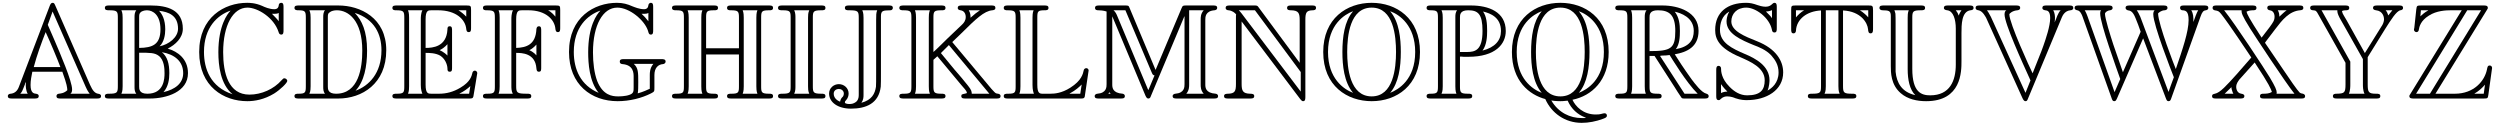 <?xml version="1.0" encoding="UTF-8"?>
<svg xmlns="http://www.w3.org/2000/svg" xmlns:xlink="http://www.w3.org/1999/xlink" width="220pt" height="11pt" viewBox="0 0 220 11" version="1.2">
<defs>
<g>
<symbol overflow="visible" id="glyph0-0">
<path style="stroke:none;" d=""/>
</symbol>
<symbol overflow="visible" id="glyph0-1">
<path style="stroke:none;" d="M 4.391 -8.156 C 4.297 -8.359 4.281 -8.422 4.141 -8.422 C 4.016 -8.422 3.953 -8.312 3.891 -8.156 L 1.172 -1.016 C 1.031 -0.641 0.781 -0.453 0.453 -0.422 C 0.391 -0.422 0.203 -0.391 0.203 -0.219 C 0.203 0 0.391 0 0.609 0 L 2.516 0 C 2.734 0 2.922 0 2.922 -0.219 C 2.922 -0.391 2.75 -0.406 2.672 -0.422 C 2.5 -0.438 2.203 -0.484 2.203 -1.188 C 2.203 -1.594 2.281 -1.969 2.359 -2.359 L 5 -2.359 C 5.422 -1.188 5.422 -0.984 5.438 -0.734 C 5.156 -0.453 4.812 -0.438 4.688 -0.422 C 4.562 -0.406 4.484 -0.328 4.484 -0.219 C 4.484 0 4.656 0 4.875 0 L 8 0 C 8.219 0 8.406 0 8.406 -0.219 C 8.406 -0.375 8.25 -0.406 8.141 -0.422 C 7.875 -0.469 7.672 -0.672 7.438 -1.203 Z M 2.484 -2.766 C 2.766 -3.828 3.141 -4.844 3.531 -5.844 C 3.906 -5.047 4.625 -3.328 4.828 -2.766 Z M 1.781 -1.438 L 1.797 -1.422 L 1.797 -1.297 C 1.781 -1.281 1.781 -1.266 1.781 -1.188 C 1.781 -1.141 1.781 -0.688 1.953 -0.422 L 1.297 -0.422 C 1.453 -0.578 1.5 -0.734 1.578 -0.922 Z M 3.719 -6.484 L 4.141 -7.656 L 7.047 -1.047 C 7.094 -0.922 7.234 -0.641 7.406 -0.422 L 5.703 -0.422 C 5.828 -0.484 5.859 -0.656 5.859 -0.797 C 5.859 -1.531 4.812 -3.953 4.297 -5.156 Z M 3.719 -6.484 "/>
</symbol>
<symbol overflow="visible" id="glyph0-2">
<path style="stroke:none;" d="M 1.672 -7.094 C 1.672 -7.25 1.672 -7.547 1.562 -7.766 L 2.875 -7.766 C 2.719 -7.578 2.719 -7.344 2.719 -7.156 L 2.719 -1.031 C 2.719 -0.844 2.719 -0.609 2.875 -0.422 L 1.562 -0.422 C 1.672 -0.641 1.672 -0.938 1.672 -1.094 Z M 4.922 -4.594 C 5.312 -4.969 5.422 -5.578 5.422 -6.094 C 5.422 -6.922 5.156 -7.438 4.875 -7.719 C 5.703 -7.625 6.547 -7.328 6.547 -6.141 C 6.547 -5.375 5.719 -4.75 4.922 -4.594 Z M 3.125 -7.125 C 3.125 -7.359 3.125 -7.5 3.297 -7.625 C 3.344 -7.656 3.531 -7.766 3.812 -7.766 C 4.344 -7.766 5 -7.344 5 -6.094 C 5 -4.75 4.312 -4.469 3.125 -4.453 Z M 5.641 -4.391 C 6.312 -4.734 6.969 -5.328 6.969 -6.141 C 6.969 -7.812 5.594 -8.188 4.141 -8.188 L 0.516 -8.188 C 0.297 -8.188 0.109 -8.188 0.109 -7.969 C 0.109 -7.766 0.312 -7.766 0.5 -7.766 C 1.219 -7.766 1.25 -7.656 1.25 -7.078 L 1.25 -1.109 C 1.25 -0.516 1.203 -0.422 0.453 -0.422 C 0.328 -0.422 0.109 -0.422 0.109 -0.219 C 0.109 0 0.297 0 0.516 0 L 4.062 0 C 5.531 0 7.422 -0.578 7.422 -2.234 C 7.422 -3.484 6.516 -4.141 5.641 -4.391 Z M 3.125 -1.062 L 3.125 -4.031 C 4.094 -4.031 4.5 -4.031 4.859 -3.75 C 5.328 -3.391 5.359 -2.625 5.359 -2.234 C 5.359 -1.766 5.328 -0.422 3.844 -0.422 C 3.125 -0.422 3.125 -0.844 3.125 -1.062 Z M 5.266 -0.562 C 5.703 -1.062 5.781 -1.703 5.781 -2.234 C 5.781 -3.062 5.609 -3.688 5.125 -4.078 C 6.234 -3.891 7 -3.281 7 -2.234 C 7 -1.328 6.281 -0.797 5.266 -0.562 Z M 5.266 -0.562 "/>
</symbol>
<symbol overflow="visible" id="glyph0-3">
<path style="stroke:none;" d="M 7.859 -8.016 C 7.859 -8.219 7.859 -8.422 7.656 -8.422 C 7.641 -8.422 7.453 -8.422 7.438 -8.203 C 7.406 -7.859 7.125 -7.859 7.047 -7.859 C 6.625 -7.859 6.203 -8.047 5.969 -8.156 C 5.359 -8.422 4.844 -8.422 4.656 -8.422 C 2.656 -8.422 0.438 -7.156 0.438 -4.094 C 0.438 -1.047 2.609 0.234 4.672 0.234 C 5.312 0.234 6.156 0.094 7.031 -0.438 C 7.578 -0.781 8.188 -1.375 8.188 -1.547 C 8.188 -1.703 8.016 -1.781 7.938 -1.781 C 7.859 -1.781 7.812 -1.75 7.688 -1.609 C 7 -0.828 5.922 -0.344 4.859 -0.344 C 3.016 -0.344 2.547 -2.219 2.547 -4.078 C 2.547 -6.438 3.406 -8 4.688 -8 C 5.578 -8 7.016 -7.125 7.422 -5.859 C 7.453 -5.75 7.5 -5.625 7.656 -5.625 C 7.859 -5.625 7.859 -5.828 7.859 -6.031 Z M 7.438 -6.797 C 7.297 -7 7.141 -7.141 6.844 -7.453 C 6.891 -7.453 7 -7.453 7.047 -7.453 C 7.188 -7.453 7.344 -7.469 7.438 -7.531 Z M 3.188 -7.719 C 2.922 -7.453 2.125 -6.422 2.125 -4.078 C 2.125 -2.891 2.312 -1.25 3.375 -0.375 C 1.422 -1.016 0.859 -2.625 0.859 -4.094 C 0.859 -6.281 2.062 -7.344 3.188 -7.734 Z M 3.188 -7.719 "/>
</symbol>
<symbol overflow="visible" id="glyph0-4">
<path style="stroke:none;" d="M 0.594 -8.188 C 0.375 -8.188 0.188 -8.188 0.188 -7.969 C 0.188 -7.766 0.422 -7.766 0.516 -7.766 C 1.141 -7.766 1.188 -7.672 1.188 -7.094 L 1.188 -1.094 C 1.188 -0.516 1.141 -0.422 0.531 -0.422 C 0.406 -0.422 0.188 -0.422 0.188 -0.219 C 0.188 0 0.375 0 0.594 0 L 4.047 0 C 6.125 0 8.266 -1.297 8.266 -4.25 C 8.266 -7.094 5.984 -8.188 4.047 -8.188 Z M 5.516 -7.531 C 7.219 -6.984 7.844 -5.672 7.844 -4.25 C 7.844 -2.219 6.734 -1.109 5.562 -0.688 C 6.328 -1.5 6.578 -2.828 6.578 -4.219 C 6.578 -5.938 6.109 -6.891 5.5 -7.531 Z M 1.5 -0.422 C 1.609 -0.641 1.609 -0.922 1.609 -1.078 L 1.609 -7.109 C 1.609 -7.266 1.609 -7.547 1.5 -7.766 L 2.875 -7.766 C 2.719 -7.594 2.719 -7.328 2.719 -7.156 L 2.719 -1.031 C 2.719 -0.844 2.719 -0.609 2.875 -0.422 Z M 3.125 -7.125 C 3.125 -7.391 3.125 -7.5 3.344 -7.625 C 3.453 -7.703 3.672 -7.766 3.922 -7.766 C 4.922 -7.766 6.156 -6.891 6.156 -4.219 C 6.156 -2.703 5.844 -0.422 3.844 -0.422 C 3.125 -0.422 3.125 -0.844 3.125 -1.062 Z M 3.125 -7.125 "/>
</symbol>
<symbol overflow="visible" id="glyph0-5">
<path style="stroke:none;" d="M 3.094 -4.016 C 3.391 -4.016 3.969 -4.016 4.391 -3.766 C 4.953 -3.391 5.016 -2.75 5.016 -2.672 C 5.016 -2.516 5.016 -2.359 5.219 -2.359 C 5.422 -2.359 5.422 -2.516 5.422 -2.734 L 5.422 -5.969 C 5.422 -6.172 5.422 -6.359 5.219 -6.359 C 5.016 -6.359 5.016 -6.188 5.016 -6.078 C 4.938 -4.547 3.719 -4.453 3.094 -4.453 L 3.094 -6.969 C 3.094 -7.766 3.328 -7.766 3.609 -7.766 L 4.188 -7.766 C 5.797 -7.766 6.594 -6.938 6.672 -6.125 C 6.688 -6.031 6.688 -5.844 6.891 -5.844 C 7.094 -5.844 7.094 -6.031 7.094 -6.234 L 7.094 -7.797 C 7.094 -8.156 7.062 -8.188 6.688 -8.188 L 0.578 -8.188 C 0.359 -8.188 0.172 -8.188 0.172 -7.969 C 0.172 -7.766 0.391 -7.766 0.484 -7.766 C 1.172 -7.766 1.219 -7.672 1.219 -7.094 L 1.219 -1.094 C 1.219 -0.531 1.188 -0.422 0.547 -0.422 C 0.375 -0.422 0.172 -0.422 0.172 -0.219 C 0.172 0 0.359 0 0.578 0 L 6.906 0 C 7.141 0 7.25 0 7.297 -0.172 C 7.297 -0.172 7.641 -2.172 7.641 -2.234 C 7.641 -2.359 7.531 -2.453 7.438 -2.453 C 7.266 -2.453 7.219 -2.297 7.219 -2.281 C 7.141 -1.969 7.031 -1.469 6.156 -0.953 C 5.531 -0.578 4.922 -0.422 4.266 -0.422 L 3.609 -0.422 C 3.328 -0.422 3.094 -0.422 3.094 -1.219 Z M 6.672 -7.766 L 6.672 -7.203 C 6.469 -7.422 6.234 -7.609 5.984 -7.766 Z M 4.344 -4.266 C 4.531 -4.344 4.797 -4.531 5.016 -4.781 L 5.016 -3.781 C 4.719 -4.094 4.344 -4.25 4.344 -4.25 Z M 1.641 -7.109 C 1.641 -7.25 1.641 -7.547 1.547 -7.766 L 2.812 -7.766 C 2.672 -7.5 2.672 -7.094 2.672 -7 L 2.672 -1.188 C 2.672 -0.766 2.766 -0.531 2.812 -0.422 L 1.547 -0.422 C 1.641 -0.641 1.641 -0.938 1.641 -1.078 Z M 6.078 -0.422 L 6.078 -0.438 C 6.469 -0.625 6.797 -0.875 7.031 -1.094 C 7.016 -1.047 6.938 -0.516 6.922 -0.422 Z M 6.078 -0.422 "/>
</symbol>
<symbol overflow="visible" id="glyph0-6">
<path style="stroke:none;" d="M 3.094 -4.016 C 3.578 -4.016 4.781 -4 4.875 -2.656 C 4.891 -2.516 4.906 -2.359 5.094 -2.359 C 5.297 -2.359 5.297 -2.516 5.297 -2.734 L 5.297 -5.969 C 5.297 -6.172 5.297 -6.359 5.094 -6.359 C 4.938 -6.359 4.891 -6.234 4.875 -6.109 C 4.812 -4.719 3.969 -4.484 3.094 -4.453 L 3.094 -6.969 C 3.094 -7.766 3.328 -7.766 3.609 -7.766 L 4.172 -7.766 C 5.703 -7.766 6.484 -6.938 6.547 -6.125 C 6.562 -6.031 6.578 -5.844 6.766 -5.844 C 6.969 -5.844 6.969 -6.031 6.969 -6.234 L 6.969 -7.797 C 6.969 -8.156 6.938 -8.188 6.578 -8.188 L 0.578 -8.188 C 0.359 -8.188 0.172 -8.188 0.172 -7.969 C 0.172 -7.766 0.391 -7.766 0.484 -7.766 C 1.172 -7.766 1.219 -7.672 1.219 -7.094 L 1.219 -1.094 C 1.219 -0.531 1.188 -0.422 0.547 -0.422 C 0.375 -0.422 0.172 -0.422 0.172 -0.219 C 0.172 0 0.359 0 0.578 0 L 4.031 0 C 4.25 0 4.422 0 4.422 -0.219 C 4.422 -0.422 4.219 -0.422 4.062 -0.422 C 3.141 -0.422 3.094 -0.5 3.094 -1.141 Z M 6.547 -7.766 L 6.547 -7.203 C 6.391 -7.391 6.188 -7.609 5.906 -7.766 Z M 4.875 -3.797 C 4.703 -4.016 4.391 -4.203 4.25 -4.25 C 4.469 -4.359 4.703 -4.547 4.875 -4.75 Z M 1.641 -7.109 C 1.641 -7.25 1.641 -7.547 1.547 -7.766 L 2.812 -7.766 C 2.672 -7.5 2.672 -7.094 2.672 -7 L 2.672 -1.109 C 2.672 -0.938 2.672 -0.641 2.797 -0.422 L 1.547 -0.422 C 1.641 -0.641 1.641 -0.938 1.641 -1.078 Z M 1.641 -7.109 "/>
</symbol>
<symbol overflow="visible" id="glyph0-7">
<path style="stroke:none;" d="M 7.859 -3.047 C 7.547 -2.672 7.547 -2.266 7.547 -2.078 L 7.547 -0.859 C 7.375 -0.781 6.953 -0.578 6.484 -0.453 C 6.531 -0.641 6.531 -1.109 6.531 -1.438 C 6.531 -2.312 6.531 -2.688 6.141 -3.047 Z M 4.719 0.234 C 5.766 0.234 6.828 -0.031 7.656 -0.453 C 7.953 -0.609 7.953 -0.625 7.953 -0.953 L 7.953 -2.062 C 7.953 -2.703 8.281 -3 8.719 -3.031 C 8.922 -3.062 8.938 -3.219 8.938 -3.25 C 8.938 -3.469 8.734 -3.469 8.516 -3.469 L 5.328 -3.469 C 5.094 -3.469 4.906 -3.469 4.906 -3.25 C 4.906 -3.141 4.953 -3.047 5.125 -3.031 C 6.125 -2.953 6.125 -2.234 6.125 -1.891 L 6.125 -0.984 C 6.125 -0.641 6.125 -0.453 5.766 -0.328 C 5.406 -0.188 4.859 -0.188 4.75 -0.188 C 4.25 -0.188 3.422 -0.281 2.922 -1.531 C 2.656 -2.234 2.547 -3.141 2.547 -4.062 C 2.547 -6.469 3.422 -8 4.688 -8 C 5.766 -8 7.094 -6.891 7.391 -5.953 C 7.453 -5.719 7.484 -5.625 7.641 -5.625 C 7.844 -5.625 7.844 -5.828 7.844 -6.031 L 7.844 -8.016 C 7.844 -8.219 7.844 -8.422 7.641 -8.422 C 7.625 -8.422 7.453 -8.422 7.422 -8.203 C 7.406 -8 7.281 -7.859 7.047 -7.859 C 6.625 -7.859 6.203 -8.047 6.031 -8.109 C 5.578 -8.312 5.188 -8.422 4.656 -8.422 C 2.656 -8.422 0.438 -7.156 0.438 -4.094 C 0.438 -1.203 2.422 0.234 4.719 0.234 Z M 7.422 -6.797 C 7.234 -7.047 7 -7.297 6.828 -7.453 C 6.891 -7.453 6.984 -7.453 7.047 -7.453 C 7.172 -7.453 7.328 -7.469 7.422 -7.531 Z M 3.047 -0.5 C 1.469 -1.156 0.859 -2.562 0.859 -4.094 C 0.859 -6.281 2.062 -7.344 3.188 -7.734 L 3.188 -7.719 C 2.875 -7.406 2.125 -6.375 2.125 -4.062 C 2.125 -3.125 2.219 -1.5 3.047 -0.5 Z M 3.047 -0.5 "/>
</symbol>
<symbol overflow="visible" id="glyph0-8">
<path style="stroke:none;" d="M 8.047 -7.094 C 8.047 -7.688 8.094 -7.766 8.781 -7.766 C 8.891 -7.766 9.094 -7.766 9.094 -7.969 C 9.094 -8.188 8.922 -8.188 8.703 -8.188 L 5.453 -8.188 C 5.234 -8.188 5.047 -8.188 5.047 -7.969 C 5.047 -7.766 5.266 -7.766 5.359 -7.766 C 6.047 -7.766 6.094 -7.672 6.094 -7.094 L 6.094 -4.422 L 3.203 -4.422 L 3.203 -7.094 C 3.203 -7.688 3.25 -7.766 3.938 -7.766 C 4.047 -7.766 4.25 -7.766 4.25 -7.969 C 4.25 -8.188 4.078 -8.188 3.859 -8.188 L 0.609 -8.188 C 0.391 -8.188 0.203 -8.188 0.203 -7.969 C 0.203 -7.766 0.438 -7.766 0.531 -7.766 C 1.203 -7.766 1.25 -7.672 1.25 -7.094 L 1.25 -1.094 C 1.25 -0.531 1.219 -0.422 0.578 -0.422 C 0.406 -0.422 0.203 -0.422 0.203 -0.219 C 0.203 0 0.391 0 0.609 0 L 3.859 0 C 4.078 0 4.25 0 4.25 -0.219 C 4.25 -0.422 4.047 -0.422 3.922 -0.422 C 3.234 -0.422 3.203 -0.531 3.203 -1.094 L 3.203 -3.875 L 6.094 -3.875 L 6.094 -1.094 C 6.094 -0.531 6.062 -0.422 5.422 -0.422 C 5.25 -0.422 5.047 -0.422 5.047 -0.219 C 5.047 0 5.234 0 5.453 0 L 8.703 0 C 8.922 0 9.094 0 9.094 -0.219 C 9.094 -0.422 8.891 -0.422 8.766 -0.422 C 8.078 -0.422 8.047 -0.531 8.047 -1.094 Z M 1.672 -7.109 C 1.672 -7.25 1.672 -7.547 1.578 -7.766 L 2.875 -7.766 C 2.781 -7.547 2.781 -7.25 2.781 -7.109 L 2.781 -1.078 C 2.781 -0.938 2.781 -0.641 2.875 -0.422 L 1.578 -0.422 C 1.672 -0.641 1.672 -0.938 1.672 -1.078 Z M 6.516 -7.109 C 6.516 -7.25 6.516 -7.547 6.422 -7.766 L 7.719 -7.766 C 7.625 -7.547 7.625 -7.25 7.625 -7.109 L 7.625 -1.078 C 7.625 -0.938 7.625 -0.641 7.719 -0.422 L 6.422 -0.422 C 6.516 -0.641 6.516 -0.938 6.516 -1.078 Z M 6.516 -7.109 "/>
</symbol>
<symbol overflow="visible" id="glyph0-9">
<path style="stroke:none;" d="M 3.297 -7.094 C 3.297 -7.656 3.328 -7.766 4.047 -7.766 C 4.219 -7.766 4.406 -7.766 4.406 -7.969 C 4.406 -8.188 4.234 -8.188 4.016 -8.188 L 0.641 -8.188 C 0.438 -8.188 0.234 -8.188 0.234 -7.969 C 0.234 -7.766 0.438 -7.766 0.641 -7.766 C 1.312 -7.766 1.344 -7.656 1.344 -7.094 L 1.344 -1.094 C 1.344 -0.531 1.312 -0.422 0.609 -0.422 C 0.453 -0.422 0.234 -0.422 0.234 -0.219 C 0.234 0 0.438 0 0.641 0 L 4.016 0 C 4.234 0 4.406 0 4.406 -0.219 C 4.406 -0.422 4.203 -0.422 4.078 -0.422 C 3.344 -0.422 3.297 -0.516 3.297 -1.094 Z M 1.766 -7.109 C 1.766 -7.297 1.766 -7.547 1.656 -7.766 L 2.984 -7.766 C 2.875 -7.547 2.875 -7.297 2.875 -7.109 L 2.875 -1.078 C 2.875 -0.891 2.875 -0.641 2.984 -0.422 L 1.656 -0.422 C 1.766 -0.641 1.766 -0.891 1.766 -1.078 Z M 1.766 -7.109 "/>
</symbol>
<symbol overflow="visible" id="glyph0-10">
<path style="stroke:none;" d="M 1.875 -8.188 C 1.656 -8.188 1.469 -8.188 1.469 -7.969 C 1.469 -7.766 1.688 -7.766 1.812 -7.766 C 2.641 -7.766 2.688 -7.688 2.688 -7.078 L 2.688 -0.375 C 2.688 -0.172 2.688 0.062 2.484 0.266 C 2.391 0.344 2.203 0.484 1.906 0.484 C 1.828 0.484 1.469 0.484 1.469 0.344 C 1.469 0.25 1.516 0.203 1.578 0.141 C 1.734 -0.031 1.797 -0.25 1.797 -0.438 C 1.797 -0.922 1.391 -1.266 0.938 -1.266 C 0.484 -1.266 0.078 -0.922 0.078 -0.438 C 0.078 0.328 0.844 0.891 2 0.891 C 3.328 0.891 4.453 0.438 4.625 -1.047 C 4.641 -1.141 4.641 -1.812 4.641 -2.203 L 4.641 -7.219 C 4.641 -7.75 4.812 -7.75 5.484 -7.766 C 5.594 -7.766 5.688 -7.859 5.688 -7.969 C 5.688 -8.188 5.516 -8.188 5.297 -8.188 Z M 1.047 0.281 C 0.922 0.234 0.484 0.031 0.484 -0.422 C 0.484 -0.734 0.75 -0.844 0.938 -0.844 C 1.141 -0.844 1.375 -0.703 1.375 -0.438 C 1.375 -0.25 1.281 -0.141 1.234 -0.109 C 1.188 -0.062 1.078 0.062 1.047 0.281 Z M 3.109 -7.094 C 3.109 -7.234 3.109 -7.547 3 -7.766 L 4.312 -7.766 C 4.219 -7.547 4.219 -7.328 4.219 -6.922 L 4.219 -2.109 C 4.219 -1.75 4.219 -1.141 4.203 -1.031 C 4.109 -0.422 3.844 0.125 2.922 0.375 C 3.109 0.094 3.109 -0.125 3.109 -0.344 Z M 3.109 -7.094 "/>
</symbol>
<symbol overflow="visible" id="glyph0-11">
<path style="stroke:none;" d="M 4.938 -4.969 L 5.719 -5.719 C 7.016 -7 7.734 -7.703 8.469 -7.766 C 8.578 -7.781 8.734 -7.797 8.734 -7.969 C 8.734 -8.188 8.562 -8.188 8.344 -8.188 L 5.828 -8.188 C 5.609 -8.188 5.422 -8.188 5.422 -7.969 C 5.422 -7.797 5.594 -7.781 5.672 -7.766 C 6 -7.719 6.125 -7.438 6.125 -7.172 C 6.125 -6.844 5.938 -6.641 5.828 -6.531 L 4.531 -5.297 C 4.25 -5.031 3.578 -4.344 3.281 -4.094 L 3.281 -7.094 C 3.281 -7.688 3.328 -7.766 4.031 -7.766 C 4.141 -7.766 4.344 -7.766 4.344 -7.969 C 4.344 -8.188 4.156 -8.188 3.938 -8.188 L 0.688 -8.188 C 0.484 -8.188 0.281 -8.188 0.281 -7.969 C 0.281 -7.766 0.516 -7.766 0.609 -7.766 C 1.297 -7.766 1.344 -7.672 1.344 -7.094 L 1.344 -1.094 C 1.344 -0.531 1.297 -0.422 0.672 -0.422 C 0.484 -0.422 0.281 -0.422 0.281 -0.219 C 0.281 0 0.484 0 0.688 0 L 3.938 0 C 4.156 0 4.344 0 4.344 -0.219 C 4.344 -0.422 4.141 -0.422 4 -0.422 C 3.328 -0.422 3.281 -0.531 3.281 -1.094 L 3.281 -3.406 L 3.625 -3.719 L 5.734 -1.188 L 6.047 -0.828 C 6.188 -0.656 6.188 -0.641 6.234 -0.484 C 6.172 -0.469 6.141 -0.438 6.094 -0.438 C 5.812 -0.375 5.734 -0.375 5.734 -0.219 C 5.734 0 5.922 0 6.125 0 L 8.797 0 C 9.016 0 9.188 0 9.188 -0.219 C 9.188 -0.375 9.047 -0.406 8.969 -0.422 C 8.781 -0.438 8.734 -0.484 8.641 -0.578 C 8.531 -0.688 8.453 -0.766 8.391 -0.844 Z M 7.375 -7.766 C 7 -7.5 6.984 -7.5 6.547 -7.109 C 6.547 -7.297 6.547 -7.516 6.391 -7.766 Z M 1.656 -0.422 C 1.75 -0.641 1.75 -0.938 1.75 -1.078 L 1.75 -7.109 C 1.75 -7.25 1.75 -7.547 1.656 -7.766 L 2.969 -7.766 C 2.875 -7.547 2.875 -7.25 2.875 -7.109 L 2.875 -1.078 C 2.875 -0.938 2.875 -0.641 2.969 -0.422 Z M 4.641 -4.703 L 8.203 -0.422 L 6.656 -0.422 C 6.641 -0.625 6.641 -0.734 6.328 -1.125 C 6.078 -1.453 5.391 -2.266 5.109 -2.578 C 4.875 -2.875 4.047 -3.875 3.938 -4 Z M 4.641 -4.703 "/>
</symbol>
<symbol overflow="visible" id="glyph0-12">
<path style="stroke:none;" d="M 3.125 -7.094 C 3.125 -7.672 3.156 -7.766 3.781 -7.766 C 3.906 -7.766 4.109 -7.766 4.109 -7.969 C 4.109 -8.188 3.938 -8.188 3.719 -8.188 L 0.578 -8.188 C 0.359 -8.188 0.172 -8.188 0.172 -7.969 C 0.172 -7.766 0.391 -7.766 0.484 -7.766 C 1.172 -7.766 1.219 -7.672 1.219 -7.094 L 1.219 -1.094 C 1.219 -0.531 1.188 -0.422 0.547 -0.422 C 0.375 -0.422 0.172 -0.422 0.172 -0.219 C 0.172 0 0.359 0 0.578 0 L 6.906 0 C 7.141 0 7.25 0 7.297 -0.156 C 7.297 -0.188 7.641 -2.422 7.641 -2.469 C 7.641 -2.594 7.531 -2.672 7.438 -2.672 C 7.344 -2.672 7.25 -2.609 7.219 -2.516 C 7.141 -2.156 7.016 -1.578 6.031 -0.953 C 5.266 -0.469 4.656 -0.422 4.25 -0.422 L 3.641 -0.422 C 3.344 -0.422 3.125 -0.422 3.125 -1.219 Z M 1.641 -7.109 C 1.641 -7.25 1.641 -7.547 1.547 -7.766 L 2.797 -7.766 C 2.703 -7.547 2.703 -7.266 2.703 -7.109 L 2.703 -1.188 C 2.703 -0.766 2.781 -0.531 2.828 -0.422 L 1.547 -0.422 C 1.641 -0.641 1.641 -0.938 1.641 -1.078 Z M 6.906 -0.422 L 5.969 -0.422 L 5.969 -0.438 C 6.516 -0.734 6.828 -1.031 7.031 -1.234 Z M 6.906 -0.422 "/>
</symbol>
<symbol overflow="visible" id="glyph0-13">
<path style="stroke:none;" d="M 5.562 -2.516 L 3.281 -7.953 C 3.188 -8.188 3.172 -8.188 2.859 -8.188 L 0.641 -8.188 C 0.422 -8.188 0.234 -8.188 0.234 -7.969 C 0.234 -7.766 0.453 -7.766 0.516 -7.766 C 0.656 -7.766 0.984 -7.75 1.25 -7.656 L 1.25 -1.266 C 1.25 -1.016 1.25 -0.484 0.438 -0.422 C 0.203 -0.391 0.203 -0.234 0.203 -0.219 C 0.203 0 0.391 0 0.609 0 L 2.469 0 C 2.672 0 2.859 0 2.859 -0.219 C 2.859 -0.328 2.766 -0.406 2.672 -0.422 C 1.75 -0.484 1.75 -0.984 1.75 -1.266 L 1.75 -7.234 L 4.672 -0.25 C 4.766 -0.031 4.859 0 4.922 0 C 5.062 0 5.109 -0.094 5.156 -0.234 L 8.094 -7.234 L 8.109 -7.219 L 8.109 -1.266 C 8.109 -1.016 8.109 -0.484 7.297 -0.422 C 7.062 -0.391 7.062 -0.234 7.062 -0.219 C 7.062 0 7.25 0 7.469 0 L 10.656 0 C 10.875 0 11.062 0 11.062 -0.219 C 11.062 -0.328 10.969 -0.406 10.859 -0.422 C 9.938 -0.484 9.938 -0.984 9.938 -1.266 L 9.938 -6.922 C 9.938 -7.172 9.938 -7.703 10.75 -7.766 C 10.875 -7.781 10.984 -7.844 10.984 -7.969 C 10.984 -8.188 10.812 -8.188 10.594 -8.188 L 8.281 -8.188 C 7.969 -8.188 7.953 -8.188 7.844 -7.938 Z M 5.219 -2.297 C 5.312 -2.094 5.312 -2.078 5.469 -2.031 L 4.938 -0.766 L 4.906 -0.766 L 2.188 -7.266 C 2.125 -7.422 2.031 -7.625 1.859 -7.766 L 2.906 -7.766 Z M 1.609 -0.422 L 1.406 -0.422 C 1.422 -0.453 1.453 -0.484 1.469 -0.516 C 1.484 -0.531 1.484 -0.531 1.5 -0.547 Z M 8.516 -7.766 L 9.797 -7.766 C 9.531 -7.469 9.531 -7.156 9.531 -6.938 L 9.531 -1.25 C 9.531 -1.031 9.531 -0.719 9.797 -0.422 L 8.266 -0.422 C 8.516 -0.719 8.516 -1.031 8.516 -1.25 Z M 8.516 -7.766 "/>
</symbol>
<symbol overflow="visible" id="glyph0-14">
<path style="stroke:none;" d="M 1.344 -7.109 L 1.344 -1.281 C 1.344 -0.641 1.25 -0.438 0.641 -0.422 C 0.5 -0.422 0.297 -0.406 0.297 -0.219 C 0.297 0 0.484 0 0.703 0 L 2.562 0 C 2.766 0 2.953 0 2.953 -0.219 C 2.953 -0.406 2.766 -0.422 2.594 -0.422 C 1.938 -0.438 1.844 -0.688 1.844 -1.297 L 1.844 -6.781 L 7 0.047 C 7.109 0.188 7.172 0.234 7.25 0.234 C 7.453 0.234 7.453 0.031 7.453 -0.172 L 7.453 -6.922 C 7.453 -7.594 7.562 -7.75 8.109 -7.766 C 8.188 -7.766 8.391 -7.781 8.391 -7.969 C 8.391 -8.188 8.219 -8.188 8 -8.188 L 6.25 -8.188 C 6.031 -8.188 5.844 -8.188 5.844 -7.969 C 5.844 -7.766 6.062 -7.766 6.188 -7.766 C 6.859 -7.75 6.953 -7.516 6.953 -6.891 L 6.953 -3.141 L 3.344 -8.016 C 3.234 -8.188 3.188 -8.188 2.922 -8.188 L 0.844 -8.188 C 0.625 -8.188 0.438 -8.188 0.438 -7.969 C 0.438 -7.797 0.625 -7.766 0.688 -7.766 C 1.016 -7.734 1.25 -7.547 1.359 -7.406 C 1.344 -7.297 1.344 -7.281 1.344 -7.109 Z M 7.047 -0.609 L 1.844 -7.484 C 1.719 -7.625 1.719 -7.656 1.594 -7.766 L 3.016 -7.766 L 7.047 -2.328 Z M 7.047 -0.609 "/>
</symbol>
<symbol overflow="visible" id="glyph0-15">
<path style="stroke:none;" d="M 8.906 -4.094 C 8.906 -7.094 6.797 -8.422 4.656 -8.422 C 2.469 -8.422 0.391 -7.047 0.391 -4.094 C 0.391 -1.094 2.516 0.234 4.656 0.234 C 6.844 0.234 8.906 -1.141 8.906 -4.094 Z M 3 -7.656 C 2.266 -6.812 2.078 -5.422 2.078 -4.094 C 2.078 -2.922 2.219 -1.438 3.016 -0.5 C 2.188 -0.812 0.812 -1.766 0.812 -4.094 C 0.812 -6.531 2.297 -7.406 2.984 -7.672 Z M 6.312 -7.672 C 7.109 -7.375 8.484 -6.422 8.484 -4.094 C 8.484 -1.656 7 -0.781 6.281 -0.5 C 7.031 -1.375 7.219 -2.766 7.219 -4.094 C 7.219 -5.266 7.078 -6.75 6.297 -7.656 Z M 4.656 -0.188 C 2.719 -0.188 2.5 -2.719 2.5 -4.094 C 2.5 -5.516 2.734 -8 4.656 -8 C 6.594 -8 6.797 -5.469 6.797 -4.094 C 6.797 -2.672 6.562 -0.188 4.656 -0.188 Z M 4.656 -0.188 "/>
</symbol>
<symbol overflow="visible" id="glyph0-16">
<path style="stroke:none;" d="M 3.125 -3.688 C 3.172 -3.688 3.438 -3.688 3.453 -3.672 L 3.859 -3.672 C 6.281 -3.672 7.156 -4.812 7.156 -5.938 C 7.156 -7.641 5.625 -8.188 4.094 -8.188 L 0.594 -8.188 C 0.375 -8.188 0.188 -8.188 0.188 -7.969 C 0.188 -7.766 0.422 -7.766 0.516 -7.766 C 1.141 -7.766 1.188 -7.672 1.188 -7.094 L 1.188 -1.094 C 1.188 -0.516 1.141 -0.422 0.531 -0.422 C 0.406 -0.422 0.188 -0.422 0.188 -0.219 C 0.188 0 0.375 0 0.594 0 L 3.797 0 C 4.016 0 4.203 0 4.203 -0.219 C 4.203 -0.422 4 -0.422 3.859 -0.422 C 3.172 -0.422 3.125 -0.516 3.125 -1.094 Z M 5.109 -4.219 C 5.484 -4.719 5.516 -5.469 5.516 -5.953 C 5.516 -6.594 5.469 -7.219 5.156 -7.656 C 5.812 -7.5 6.734 -7.141 6.734 -5.938 C 6.734 -5.109 6.203 -4.5 5.109 -4.219 Z M 3.125 -7.125 C 3.125 -7.359 3.125 -7.766 3.844 -7.766 C 4.703 -7.766 5.109 -7.453 5.109 -5.953 C 5.109 -4.25 4.469 -4.094 3.734 -4.094 L 3.125 -4.094 Z M 1.5 -0.422 C 1.609 -0.641 1.609 -0.922 1.609 -1.078 L 1.609 -7.109 C 1.609 -7.266 1.609 -7.547 1.5 -7.766 L 2.875 -7.766 C 2.719 -7.578 2.719 -7.344 2.719 -7.156 L 2.719 -1.078 C 2.719 -0.953 2.719 -0.641 2.812 -0.422 Z M 1.5 -0.422 "/>
</symbol>
<symbol overflow="visible" id="glyph0-17">
<path style="stroke:none;" d="M 5.719 0.109 C 7.406 -0.234 8.906 -1.578 8.906 -4.094 C 8.906 -7.094 6.797 -8.422 4.656 -8.422 C 2.469 -8.422 0.391 -7.047 0.391 -4.094 C 0.391 -1.547 1.922 -0.328 3.328 0.047 C 3.875 1.281 5.062 2.141 6.531 2.141 C 7.141 2.141 7.797 2.016 8.422 1.781 C 8.625 1.703 8.75 1.656 8.75 1.5 C 8.75 1.359 8.641 1.297 8.547 1.297 C 8.516 1.297 8.516 1.297 8.422 1.312 C 8.094 1.406 7.953 1.406 7.766 1.406 C 6.672 1.406 5.984 0.703 5.719 0.109 Z M 3 -7.656 C 2.266 -6.812 2.078 -5.422 2.078 -4.094 C 2.078 -2.922 2.219 -1.438 3.016 -0.5 C 2.188 -0.812 0.812 -1.766 0.812 -4.094 C 0.812 -6.531 2.297 -7.406 2.984 -7.672 Z M 6.312 -7.672 C 7.109 -7.375 8.484 -6.422 8.484 -4.094 C 8.484 -1.656 7 -0.781 6.281 -0.5 C 7.031 -1.375 7.219 -2.766 7.219 -4.094 C 7.219 -5.266 7.078 -6.75 6.297 -7.656 Z M 4.656 -0.188 C 2.719 -0.188 2.5 -2.719 2.5 -4.094 C 2.5 -5.516 2.734 -8 4.656 -8 C 6.594 -8 6.797 -5.469 6.797 -4.094 C 6.797 -2.672 6.562 -0.188 4.656 -0.188 Z M 3.859 0.172 C 4.203 0.234 4.641 0.234 4.656 0.234 C 4.703 0.234 4.953 0.234 5.297 0.188 C 5.625 0.938 6.188 1.406 6.781 1.641 C 6.891 1.688 6.906 1.688 6.906 1.703 C 6.906 1.719 6.688 1.719 6.531 1.719 C 5.516 1.719 4.484 1.25 3.859 0.172 Z M 3.859 0.172 "/>
</symbol>
<symbol overflow="visible" id="glyph0-18">
<path style="stroke:none;" d="M 3.203 -3.75 L 3.641 -3.75 L 5.422 -0.984 C 5.547 -0.781 5.828 -0.328 5.969 -0.141 C 6.047 0 6.078 0 6.359 0 L 8.016 0 C 8.219 0 8.406 0 8.406 -0.219 C 8.406 -0.312 8.328 -0.391 8.219 -0.422 C 7.781 -0.516 7.203 -1.297 6.906 -1.688 C 6.828 -1.812 6.234 -2.594 5.422 -3.891 C 6.484 -4.078 7.516 -4.531 7.516 -5.953 C 7.516 -7.609 5.766 -8.188 4.344 -8.188 L 0.594 -8.188 C 0.375 -8.188 0.188 -8.188 0.188 -7.969 C 0.188 -7.766 0.422 -7.766 0.516 -7.766 C 1.188 -7.766 1.25 -7.688 1.25 -7.094 L 1.25 -1.094 C 1.25 -0.5 1.188 -0.422 0.516 -0.422 C 0.422 -0.422 0.188 -0.422 0.188 -0.219 C 0.188 0 0.375 0 0.594 0 L 3.875 0 C 4.094 0 4.266 0 4.266 -0.219 C 4.266 -0.422 4.062 -0.422 3.938 -0.422 C 3.25 -0.422 3.203 -0.516 3.203 -1.094 Z M 5.516 -4.344 C 5.844 -4.781 5.875 -5.422 5.875 -5.938 C 5.875 -6.516 5.812 -7.141 5.422 -7.641 C 5.922 -7.531 7.094 -7.156 7.094 -5.953 C 7.094 -5.172 6.734 -4.562 5.516 -4.344 Z M 3.203 -7.125 C 3.203 -7.375 3.203 -7.766 3.938 -7.766 C 4.953 -7.766 5.469 -7.344 5.469 -5.938 C 5.469 -4.406 5.094 -4.172 3.203 -4.172 Z M 1.578 -0.422 C 1.672 -0.641 1.672 -0.969 1.672 -1.078 L 1.672 -7.109 C 1.672 -7.234 1.672 -7.547 1.578 -7.766 L 2.938 -7.766 C 2.781 -7.578 2.781 -7.344 2.781 -7.156 L 2.781 -1.078 C 2.781 -0.953 2.781 -0.641 2.875 -0.422 Z M 4.125 -3.75 C 4.203 -3.766 4.25 -3.781 4.344 -3.781 C 4.531 -3.781 4.797 -3.797 4.969 -3.828 C 5.156 -3.531 6.438 -1.406 7.438 -0.422 L 6.281 -0.422 Z M 4.125 -3.75 "/>
</symbol>
<symbol overflow="visible" id="glyph0-19">
<path style="stroke:none;" d="M 0.859 -1.25 L 0.875 -1.25 C 0.875 -1.25 1.047 -0.969 1.422 -0.609 C 1.25 -0.609 1.047 -0.578 0.859 -0.484 Z M 2.516 -3.656 C 3.438 -3.25 4.703 -2.719 4.703 -1.609 C 4.703 -0.766 4.344 -0.281 3.156 -0.281 C 2.531 -0.281 2.016 -0.609 1.594 -1.047 C 0.891 -1.75 0.859 -2.406 0.859 -2.672 C 0.859 -2.766 0.766 -2.875 0.656 -2.875 C 0.438 -2.875 0.438 -2.672 0.438 -2.469 L 0.438 -0.25 C 0.438 -0.047 0.438 0.141 0.656 0.141 C 0.734 0.141 0.781 0.109 0.844 0.031 C 1.047 -0.156 1.25 -0.188 1.406 -0.188 C 1.719 -0.188 2.016 -0.078 2.109 -0.031 C 2.609 0.141 2.953 0.141 3.141 0.141 C 4.859 0.141 6.328 -0.734 6.328 -2.297 C 6.328 -3.297 5.719 -4.375 4.016 -5.047 C 2.953 -5.469 1.766 -5.938 1.766 -6.781 C 1.766 -7.438 2.234 -8 3.078 -8 C 3.938 -8 5.109 -7.094 5.328 -6.094 C 5.359 -5.922 5.391 -5.812 5.562 -5.812 C 5.766 -5.812 5.766 -6 5.766 -6.203 L 5.766 -8.016 C 5.766 -8.219 5.766 -8.422 5.562 -8.422 C 5.469 -8.422 5.422 -8.359 5.359 -8.312 C 5.266 -8.219 5.094 -8.078 4.797 -8.078 C 4.5 -8.078 4.219 -8.172 4.078 -8.219 C 3.688 -8.359 3.422 -8.422 3.062 -8.422 C 1.438 -8.422 0.344 -7.609 0.344 -6.031 C 0.344 -5.25 0.672 -4.438 2.516 -3.656 Z M 5.344 -7.062 C 5.266 -7.203 5.156 -7.312 4.812 -7.656 C 5.141 -7.672 5.328 -7.766 5.344 -7.781 Z M 4.953 -0.703 C 5.109 -1.047 5.125 -1.531 5.125 -1.609 C 5.125 -2.875 3.891 -3.531 2.953 -3.922 C 1.828 -4.406 0.766 -4.906 0.766 -6.031 C 0.766 -6.594 0.922 -7.266 1.562 -7.641 L 1.578 -7.625 C 1.359 -7.281 1.344 -6.875 1.344 -6.781 C 1.344 -5.688 2.672 -5.141 3.734 -4.703 C 4.188 -4.531 4.797 -4.297 5.266 -3.812 C 5.641 -3.391 5.922 -2.938 5.922 -2.297 C 5.922 -1.359 5.312 -0.891 4.953 -0.703 Z M 4.953 -0.703 "/>
</symbol>
<symbol overflow="visible" id="glyph0-20">
<path style="stroke:none;" d="M 4.953 -7.75 C 6.531 -7.672 7.109 -6.656 7.156 -6.094 C 7.172 -5.922 7.188 -5.734 7.375 -5.734 C 7.594 -5.734 7.594 -5.938 7.594 -6.172 L 7.594 -7.75 C 7.594 -8.172 7.547 -8.188 7.188 -8.188 L 0.781 -8.188 C 0.422 -8.188 0.391 -8.156 0.391 -7.812 L 0.391 -6.125 C 0.391 -5.922 0.391 -5.734 0.594 -5.734 C 0.797 -5.734 0.812 -5.953 0.812 -5.969 C 0.859 -6.969 1.75 -7.688 3.016 -7.75 L 3.016 -1.109 C 3.016 -0.516 2.969 -0.422 2.219 -0.422 C 2.062 -0.422 1.859 -0.422 1.859 -0.219 C 1.859 0 2.047 0 2.266 0 L 5.719 0 C 5.938 0 6.125 0 6.125 -0.219 C 6.125 -0.422 5.922 -0.422 5.781 -0.422 C 5.016 -0.422 4.953 -0.5 4.953 -1.109 Z M 0.812 -7.766 L 1.531 -7.766 C 1.234 -7.594 0.984 -7.344 0.812 -7.141 Z M 7.172 -7.766 L 7.172 -7.141 C 7.047 -7.297 6.766 -7.562 6.438 -7.766 Z M 3.328 -0.422 C 3.438 -0.641 3.438 -0.938 3.438 -1.094 L 3.438 -7.766 L 4.547 -7.766 L 4.547 -1.094 C 4.547 -0.938 4.547 -0.641 4.656 -0.422 Z M 3.328 -0.422 "/>
</symbol>
<symbol overflow="visible" id="glyph0-21">
<path style="stroke:none;" d="M 6.266 -8.188 C 6.047 -8.188 5.859 -8.188 5.859 -7.969 C 5.859 -7.812 6.031 -7.781 6.156 -7.766 C 6.688 -7.703 6.906 -6.953 6.906 -6.156 L 6.906 -2.984 C 6.906 -1.594 6.406 -0.281 4.656 -0.281 C 3.891 -0.281 3.078 -0.531 3.078 -2.609 L 3.078 -7.094 C 3.078 -7.656 3.125 -7.766 3.828 -7.766 C 4 -7.766 4.203 -7.766 4.203 -7.969 C 4.203 -8.188 4.016 -8.188 3.797 -8.188 L 0.594 -8.188 C 0.375 -8.188 0.188 -8.188 0.188 -7.969 C 0.188 -7.812 0.359 -7.766 0.453 -7.766 C 0.984 -7.75 1.188 -7.75 1.188 -7.266 L 1.188 -2.859 C 1.188 -2.297 1.188 -1.219 2.062 -0.469 C 2.672 0.062 3.5 0.234 4.297 0.234 C 7.406 0.234 7.406 -2.375 7.406 -3.281 L 7.406 -5.734 C 7.406 -6.484 7.406 -7.672 8.203 -7.766 C 8.312 -7.781 8.469 -7.797 8.469 -7.969 C 8.469 -8.188 8.281 -8.188 8.062 -8.188 Z M 7.406 -7.766 C 7.297 -7.609 7.234 -7.5 7.156 -7.297 C 7.094 -7.5 7.031 -7.609 6.906 -7.766 Z M 2.672 -2.578 C 2.672 -1.656 2.844 -0.781 3.344 -0.297 C 2.156 -0.562 1.703 -1.375 1.609 -2.359 C 1.609 -2.516 1.609 -2.969 1.609 -3.266 L 1.609 -6.594 C 1.609 -6.891 1.609 -7.312 1.594 -7.469 C 1.578 -7.484 1.562 -7.641 1.5 -7.766 L 2.766 -7.766 C 2.672 -7.547 2.672 -7.297 2.672 -7.109 Z M 2.672 -2.578 "/>
</symbol>
<symbol overflow="visible" id="glyph0-22">
<path style="stroke:none;" d="M 7.609 -7.156 C 7.672 -7.297 7.859 -7.719 8.359 -7.766 C 8.422 -7.766 8.609 -7.797 8.609 -7.969 C 8.609 -8.188 8.422 -8.188 8.219 -8.188 L 6.281 -8.188 C 6.078 -8.188 5.891 -8.188 5.891 -7.969 C 5.891 -7.797 6.078 -7.781 6.141 -7.766 C 6.328 -7.75 6.578 -7.703 6.578 -7.078 C 6.578 -6.375 6.188 -5.234 5.984 -4.656 C 5.906 -4.422 5.906 -4.406 5.031 -2.219 C 4.812 -2.656 2.984 -6.625 2.984 -7.406 C 2.984 -7.484 3.266 -7.734 3.703 -7.766 C 3.891 -7.781 3.938 -7.906 3.938 -7.969 C 3.938 -8.188 3.75 -8.188 3.531 -8.188 L 0.406 -8.188 C 0.188 -8.188 0.016 -8.188 0.016 -7.969 C 0.016 -7.812 0.172 -7.781 0.266 -7.766 C 0.656 -7.703 0.906 -7.141 0.938 -7.109 L 4.141 -0.031 C 4.234 0.156 4.297 0.234 4.406 0.234 C 4.531 0.234 4.562 0.172 4.641 -0.031 Z M 7.5 -7.766 C 7.344 -7.609 7.297 -7.469 7.203 -7.281 C 7.156 -7.141 7.031 -6.844 6.969 -6.703 C 6.984 -6.812 7 -6.969 7 -7.078 C 7 -7.234 6.984 -7.547 6.844 -7.766 Z M 1.359 -7.188 C 1.25 -7.406 1.047 -7.75 1.016 -7.766 L 2.719 -7.766 C 2.656 -7.719 2.562 -7.656 2.562 -7.406 C 2.562 -6.594 4.094 -3.25 4.844 -1.594 L 4.406 -0.5 Z M 1.359 -7.188 "/>
</symbol>
<symbol overflow="visible" id="glyph0-23">
<path style="stroke:none;" d="M 11.172 -7.203 C 11.312 -7.609 11.422 -7.75 11.656 -7.766 C 11.812 -7.797 11.859 -7.891 11.859 -7.969 C 11.859 -8.188 11.672 -8.188 11.469 -8.188 L 9.766 -8.188 C 9.547 -8.188 9.375 -8.188 9.375 -7.969 C 9.375 -7.859 9.453 -7.781 9.562 -7.766 C 9.844 -7.75 10.125 -7.719 10.125 -6.906 C 10.125 -5.875 9.594 -4.344 9 -2.594 C 8.906 -2.812 7.469 -6.469 7.438 -7.484 C 7.484 -7.547 7.703 -7.75 8.016 -7.766 C 8.062 -7.766 8.266 -7.797 8.266 -7.969 C 8.266 -8.188 8.078 -8.188 7.859 -8.188 L 4.984 -8.188 C 4.766 -8.188 4.578 -8.188 4.578 -7.969 C 4.578 -7.938 4.609 -7.812 4.766 -7.766 C 4.984 -7.734 5.203 -7.703 5.453 -7.078 C 5.609 -6.719 5.766 -6.281 5.906 -5.875 L 4.344 -2.312 L 3.5 -4.75 C 3.234 -5.562 2.766 -7.047 2.766 -7.453 C 2.766 -7.594 3 -7.75 3.203 -7.766 C 3.234 -7.766 3.438 -7.797 3.438 -7.969 C 3.438 -8.188 3.234 -8.188 3.031 -8.188 L 0.484 -8.188 C 0.281 -8.188 0.094 -8.188 0.094 -7.969 C 0.094 -7.812 0.266 -7.781 0.328 -7.766 C 0.594 -7.734 0.734 -7.359 0.781 -7.234 L 3.344 -0.047 C 3.406 0.125 3.438 0.234 3.578 0.234 C 3.719 0.234 3.75 0.141 3.828 -0.016 L 6.125 -5.297 L 8.109 -0.062 C 8.188 0.141 8.219 0.234 8.359 0.234 C 8.516 0.234 8.547 0.125 8.609 -0.047 Z M 10.969 -7.766 C 10.844 -7.578 10.672 -7.094 10.547 -6.734 C 10.547 -7.188 10.547 -7.453 10.359 -7.766 Z M 5.875 -7.188 C 5.781 -7.391 5.688 -7.594 5.562 -7.766 L 7.141 -7.766 C 7.016 -7.672 7.016 -7.469 7.016 -7.406 C 7.016 -6.484 8.625 -2.375 8.828 -1.875 C 8.625 -1.344 8.469 -0.891 8.359 -0.578 Z M 1.234 -7.219 C 1.188 -7.344 1.109 -7.562 0.984 -7.766 L 2.422 -7.766 C 2.375 -7.703 2.344 -7.656 2.344 -7.469 C 2.344 -6.594 3.797 -2.609 4.109 -1.719 L 3.609 -0.562 Z M 1.234 -7.219 "/>
</symbol>
<symbol overflow="visible" id="glyph0-24">
<path style="stroke:none;" d="M 5.484 -8.188 C 5.266 -8.188 5.094 -8.188 5.094 -7.969 C 5.094 -7.828 5.219 -7.781 5.312 -7.766 C 5.734 -7.719 5.734 -7.25 5.734 -7.203 C 5.734 -6.859 5.594 -6.688 5.266 -6.234 C 5.047 -5.938 4.781 -5.594 4.594 -5.359 C 3.422 -7.172 3.344 -7.391 3.266 -7.641 C 3.453 -7.75 3.719 -7.766 3.844 -7.766 C 3.938 -7.766 4.141 -7.766 4.141 -7.969 C 4.141 -8.188 3.953 -8.188 3.734 -8.188 L 0.672 -8.188 C 0.453 -8.188 0.281 -8.188 0.281 -7.969 C 0.281 -7.953 0.281 -7.812 0.453 -7.766 C 0.812 -7.719 0.859 -7.656 1.062 -7.406 C 1.75 -6.531 3.438 -3.984 3.688 -3.609 L 2.391 -2.125 C 1.5 -1.141 0.953 -0.516 0.484 -0.422 C 0.359 -0.391 0.234 -0.375 0.234 -0.219 C 0.234 0 0.406 0 0.625 0 L 2.672 0 C 2.875 0 3.078 0 3.078 -0.219 C 3.078 -0.375 2.906 -0.406 2.812 -0.422 C 2.359 -0.484 2.359 -1 2.359 -1.016 C 2.359 -1.344 2.562 -1.547 2.625 -1.656 C 3.062 -2.156 3.531 -2.672 3.984 -3.172 C 5.297 -1.188 5.406 -0.859 5.5 -0.578 C 5.281 -0.438 5 -0.422 4.75 -0.422 C 4.656 -0.422 4.453 -0.422 4.453 -0.219 C 4.453 0 4.625 0 4.844 0 L 8.031 0 C 8.25 0 8.422 0 8.422 -0.219 C 8.422 -0.328 8.328 -0.391 8.234 -0.422 C 8.031 -0.453 7.969 -0.5 7.938 -0.531 C 7.766 -0.688 7 -1.781 6.516 -2.516 L 4.891 -4.906 C 4.906 -4.953 5.047 -5.109 5.203 -5.328 L 5.797 -6.109 C 6.391 -6.891 7.016 -7.688 7.984 -7.766 C 8.109 -7.781 8.266 -7.797 8.266 -7.969 C 8.266 -8.188 8.094 -8.188 7.875 -8.188 Z M 6.797 -7.766 C 6.578 -7.609 6.391 -7.422 6.156 -7.203 C 6.156 -7.406 6.125 -7.609 6.016 -7.766 Z M 1.938 -1 C 1.938 -0.984 1.953 -0.859 1.953 -0.844 C 2.016 -0.594 2.078 -0.469 2.109 -0.422 L 1.344 -0.422 Z M 2.828 -7.766 C 2.828 -7.531 2.828 -7.375 3.578 -6.172 C 4 -5.5 6.625 -1.5 7.484 -0.422 L 5.906 -0.422 C 5.922 -0.453 5.922 -0.5 5.922 -0.547 C 5.922 -0.734 5.797 -1.047 5.312 -1.859 C 4.828 -2.656 2.266 -6.562 1.297 -7.766 Z M 2.828 -7.766 "/>
</symbol>
<symbol overflow="visible" id="glyph0-25">
<path style="stroke:none;" d="M 5.047 -4 L 3.438 -6.891 C 3.375 -6.984 3.234 -7.219 3.188 -7.312 C 3.078 -7.5 3.078 -7.516 3.031 -7.703 C 3.172 -7.75 3.203 -7.766 3.375 -7.766 C 3.469 -7.766 3.672 -7.766 3.672 -7.969 C 3.672 -8.188 3.484 -8.188 3.281 -8.188 L 0.641 -8.188 C 0.422 -8.188 0.234 -8.188 0.234 -7.969 C 0.234 -7.781 0.438 -7.766 0.5 -7.766 C 0.75 -7.75 0.781 -7.703 0.953 -7.391 L 3.344 -3.141 L 3.344 -1.25 C 3.344 -0.5 3.25 -0.438 2.547 -0.422 C 2.469 -0.422 2.234 -0.422 2.234 -0.219 C 2.234 0 2.422 0 2.641 0 L 6.016 0 C 6.234 0 6.406 0 6.406 -0.219 C 6.406 -0.422 6.203 -0.422 6.047 -0.422 C 5.375 -0.422 5.297 -0.547 5.297 -1.25 L 5.297 -3.641 L 6.844 -6.141 C 7.344 -6.922 7.812 -7.688 8.172 -7.766 C 8.266 -7.781 8.406 -7.812 8.406 -7.969 C 8.406 -8.188 8.219 -8.188 8.016 -8.188 L 6.188 -8.188 C 5.969 -8.188 5.766 -8.188 5.766 -7.969 C 5.766 -7.797 5.953 -7.781 6.031 -7.766 C 6.641 -7.703 6.734 -7.156 6.734 -6.984 C 6.734 -6.875 6.703 -6.688 6.594 -6.484 Z M 7.469 -7.766 C 7.422 -7.703 7.172 -7.406 7.109 -7.312 C 7.062 -7.469 6.984 -7.656 6.875 -7.766 Z M 3.641 -0.422 C 3.766 -0.688 3.766 -1.094 3.766 -1.234 L 3.766 -3.25 L 1.234 -7.766 L 2.625 -7.766 C 2.625 -7.594 2.625 -7.5 2.828 -7.094 C 2.922 -6.922 3.172 -6.484 3.281 -6.297 C 3.484 -5.922 4.656 -3.844 4.875 -3.469 L 4.875 -1.234 C 4.875 -1.094 4.875 -0.688 5.016 -0.422 Z M 3.641 -0.422 "/>
</symbol>
<symbol overflow="visible" id="glyph0-26">
<path style="stroke:none;" d="M 7.125 -7.75 C 7.234 -7.906 7.234 -7.938 7.234 -7.969 C 7.234 -8.188 7.047 -8.188 6.844 -8.188 L 1.359 -8.188 C 0.984 -8.188 0.984 -8.156 0.938 -7.844 L 0.766 -6.234 L 0.734 -6.078 C 0.734 -5.906 0.875 -5.844 0.953 -5.844 C 1.062 -5.844 1.141 -5.922 1.156 -6.031 C 1.203 -6.312 1.312 -6.844 2.047 -7.297 C 2.719 -7.734 3.562 -7.766 3.969 -7.766 L 4.938 -7.766 L 0.438 -0.438 C 0.328 -0.281 0.328 -0.25 0.328 -0.219 C 0.328 0 0.531 0 0.734 0 L 6.875 0 C 7.234 0 7.234 -0.031 7.281 -0.328 L 7.609 -2.688 C 7.609 -2.828 7.5 -2.906 7.406 -2.906 C 7.219 -2.906 7.203 -2.781 7.156 -2.547 C 6.953 -1.562 6.031 -0.422 4.328 -0.422 L 2.625 -0.422 Z M 1.344 -7.766 L 1.984 -7.766 L 1.984 -7.75 C 1.656 -7.578 1.438 -7.359 1.297 -7.234 Z M 5.422 -7.766 L 6.641 -7.766 L 2.141 -0.422 L 0.922 -0.422 Z M 6.062 -0.438 C 6.391 -0.625 6.703 -0.891 6.984 -1.219 C 6.953 -0.984 6.938 -0.844 6.875 -0.422 L 6.062 -0.422 Z M 6.062 -0.438 "/>
</symbol>
</g>
</defs>
<g id="surface1">
<g style="fill:rgb(0%,0%,0%);fill-opacity:1;">
  <use xlink:href="#glyph0-1" x="0.486" y="8.67"/>
  <use xlink:href="#glyph0-2" x="9.12" y="8.67"/>
  <use xlink:href="#glyph0-3" x="17.091" y="8.67"/>
  <use xlink:href="#glyph0-4" x="25.725" y="8.67"/>
  <use xlink:href="#glyph0-5" x="34.359" y="8.67"/>
  <use xlink:href="#glyph0-6" x="42.329" y="8.67"/>
  <use xlink:href="#glyph0-7" x="49.635" y="8.67"/>
  <use xlink:href="#glyph0-8" x="58.934" y="8.67"/>
  <use xlink:href="#glyph0-9" x="68.233" y="8.67"/>
  <use xlink:href="#glyph0-10" x="72.882" y="8.67"/>
  <use xlink:href="#glyph0-11" x="78.86" y="8.67"/>
  <use xlink:href="#glyph0-12" x="88.158" y="8.67"/>
  <use xlink:href="#glyph0-13" x="96.129" y="8.67"/>
  <use xlink:href="#glyph0-14" x="107.419" y="8.67"/>
  <use xlink:href="#glyph0-15" x="116.053" y="8.67"/>
  <use xlink:href="#glyph0-16" x="125.352" y="8.67"/>
  <use xlink:href="#glyph0-17" x="132.658" y="8.67"/>
  <use xlink:href="#glyph0-18" x="141.957" y="8.67"/>
  <use xlink:href="#glyph0-19" x="150.591" y="8.67"/>
  <use xlink:href="#glyph0-20" x="157.233" y="8.67"/>
  <use xlink:href="#glyph0-21" x="165.204" y="8.67"/>
  <use xlink:href="#glyph0-22" x="173.838" y="8.67"/>
  <use xlink:href="#glyph0-23" x="182.472" y="8.67"/>
  <use xlink:href="#glyph0-24" x="194.427" y="8.67"/>
  <use xlink:href="#glyph0-25" x="203.061" y="8.67"/>
  <use xlink:href="#glyph0-26" x="211.695" y="8.67"/>
</g>
</g>
</svg>
